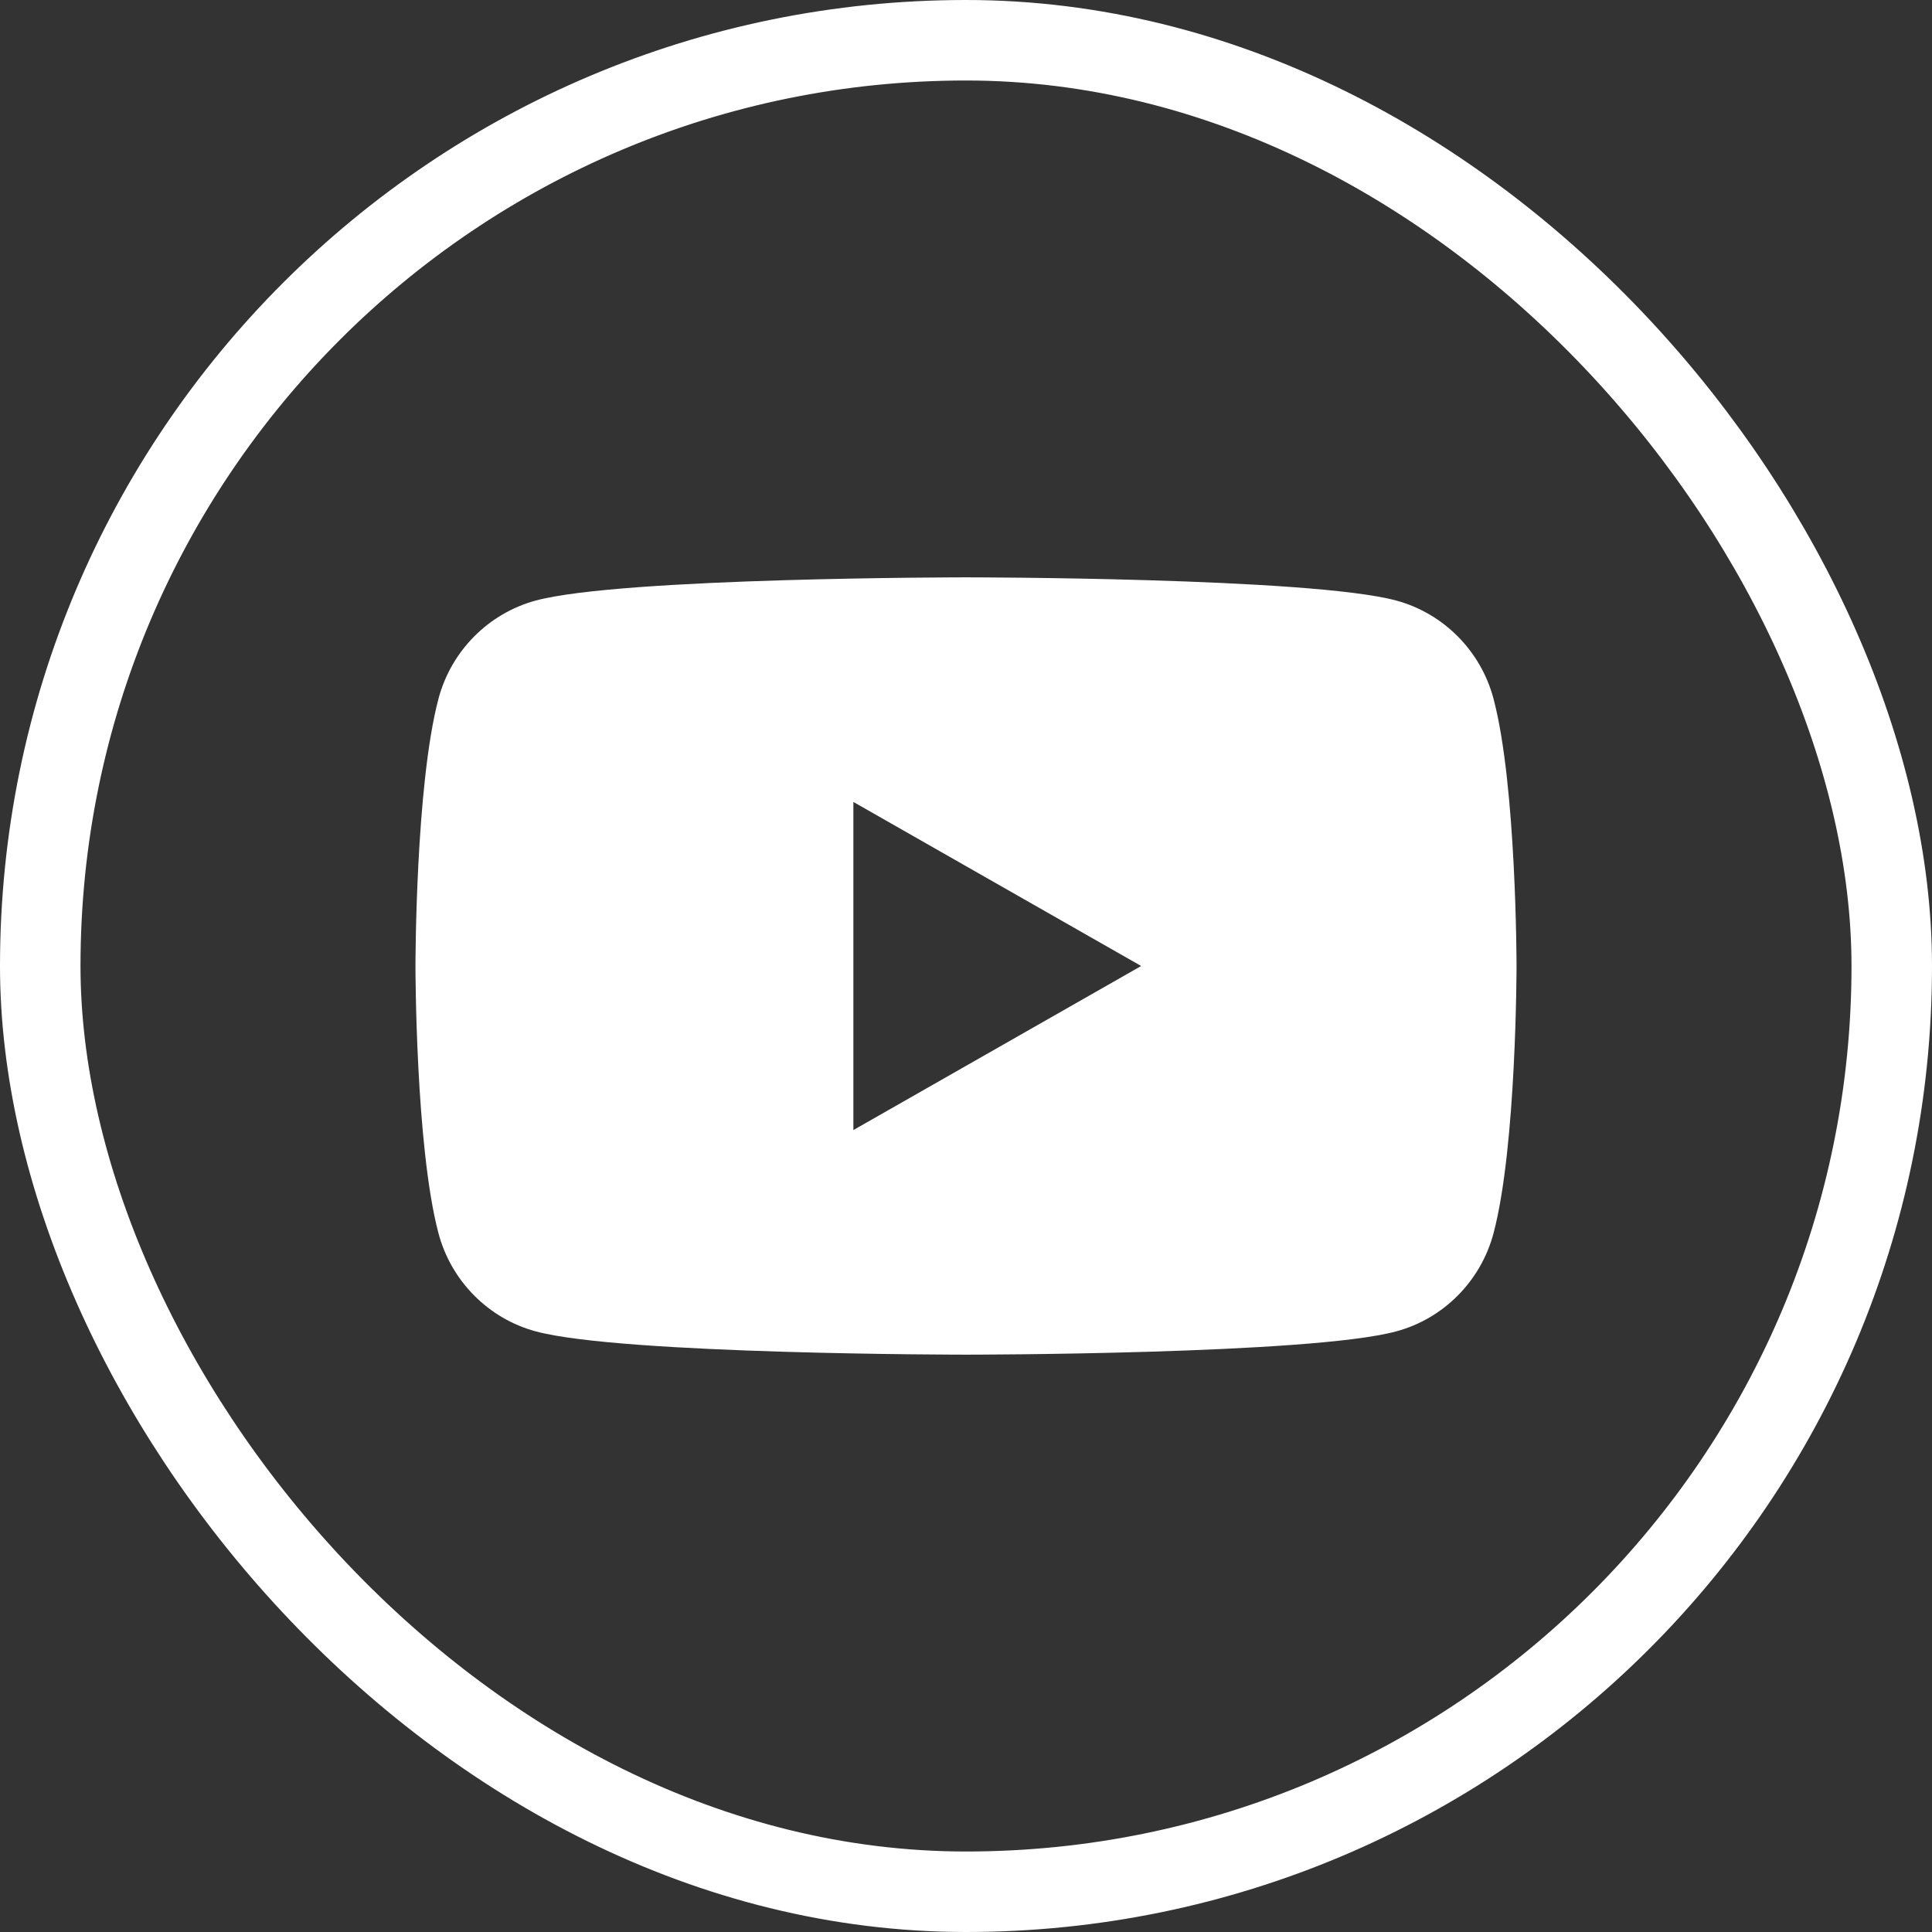 <svg width="24" height="24" viewBox="0 0 24 24" fill="none" xmlns="http://www.w3.org/2000/svg">
<rect x="0" y="0" width="24" height="24" fill="#333333" stroke="none"/>
<rect x="0.5" y="0.5" width="23" height="23" rx="11.5" stroke="white"/>
<path fill-rule="evenodd" clip-rule="evenodd" d="M17.344 7.46C17.932 7.619 18.396 8.086 18.553 8.68C18.839 9.756 18.839 12 18.839 12C18.839 12 18.839 14.245 18.553 15.32C18.396 15.913 17.932 16.381 17.344 16.539C16.277 16.828 12 16.828 12 16.828C12 16.828 7.723 16.828 6.656 16.539C6.068 16.381 5.604 15.913 5.447 15.32C5.161 14.244 5.161 12 5.161 12C5.161 12 5.161 9.756 5.447 8.68C5.604 8.086 6.068 7.619 6.656 7.46C7.722 7.172 12 7.172 12 7.172C12 7.172 16.277 7.172 17.344 7.46ZM14.176 12L10.601 14.038V9.962L14.176 12Z" fill="white"/>
</svg>
